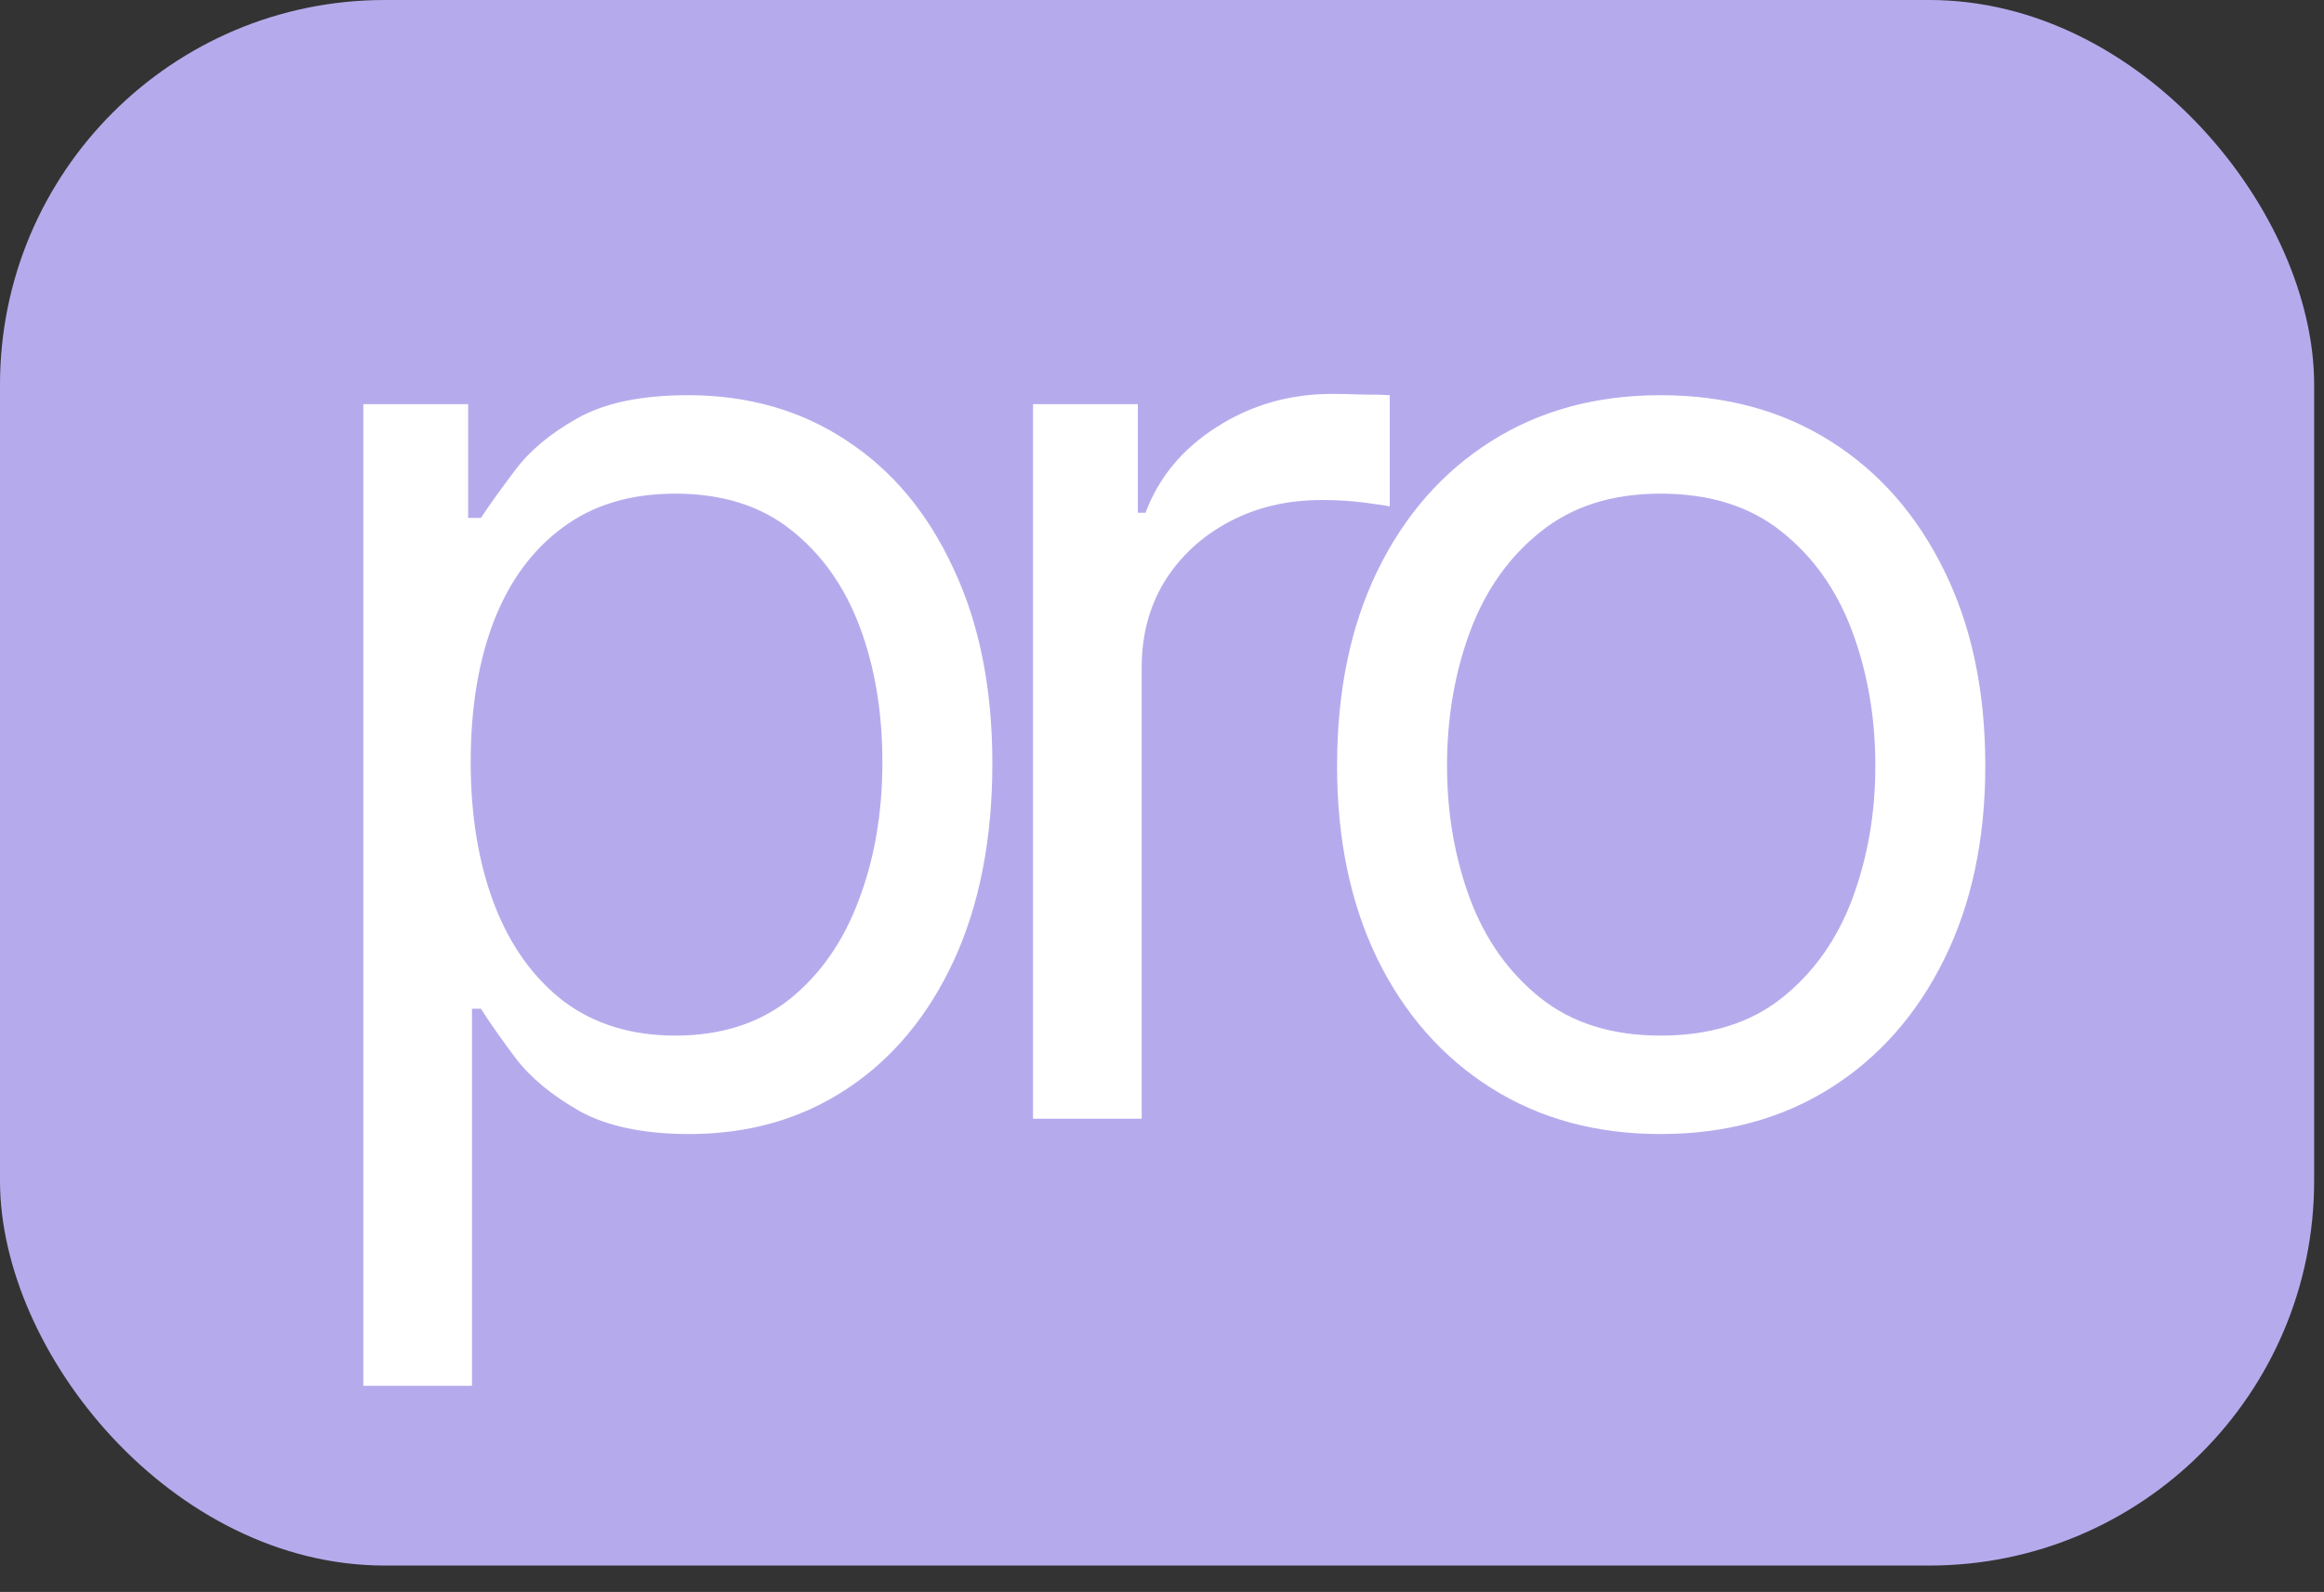 <?xml version="1.0" encoding="UTF-8"?> <svg xmlns="http://www.w3.org/2000/svg" width="54" height="37" viewBox="0 0 54 37" fill="none"><rect x="0" y="0" width="54" height="37" fill="#333333" stroke="none"/><rect width="53.771" height="36.386" rx="8.94" fill="#B5ABEC"></rect><path d="M8.442 32.209V9.393H10.878V12.037H11.175C11.363 11.75 11.626 11.383 11.962 10.938C12.299 10.482 12.784 10.076 13.418 9.72C14.052 9.363 14.908 9.185 15.988 9.185C17.384 9.185 18.612 9.537 19.672 10.24C20.731 10.933 21.558 11.923 22.152 13.21C22.756 14.488 23.058 15.998 23.058 17.741C23.058 19.494 22.761 21.019 22.167 22.316C21.573 23.604 20.746 24.599 19.686 25.302C18.627 26.005 17.404 26.357 16.017 26.357C14.958 26.357 14.106 26.178 13.463 25.822C12.819 25.455 12.324 25.044 11.977 24.589C11.63 24.123 11.363 23.742 11.175 23.445H10.967V32.209H8.442ZM15.691 24.069C16.75 24.069 17.637 23.787 18.349 23.222C19.062 22.648 19.597 21.88 19.954 20.92C20.32 19.959 20.503 18.89 20.503 17.711C20.503 16.543 20.325 15.488 19.969 14.547C19.612 13.607 19.077 12.859 18.364 12.304C17.661 11.75 16.77 11.473 15.691 11.473C14.651 11.473 13.779 11.735 13.076 12.26C12.373 12.775 11.838 13.503 11.472 14.443C11.116 15.374 10.937 16.464 10.937 17.711C10.937 18.959 11.12 20.063 11.487 21.024C11.853 21.974 12.388 22.722 13.091 23.267C13.804 23.802 14.671 24.069 15.691 24.069ZM24.003 26V9.393H26.439V11.918H26.617C26.924 11.096 27.474 10.433 28.266 9.928C29.068 9.413 29.965 9.155 30.955 9.155C31.143 9.155 31.376 9.16 31.653 9.17C31.93 9.17 32.143 9.175 32.292 9.185V11.77C32.203 11.75 32.005 11.72 31.698 11.681C31.391 11.641 31.064 11.621 30.717 11.621C29.915 11.621 29.197 11.789 28.563 12.126C27.93 12.463 27.429 12.923 27.063 13.508C26.706 14.092 26.528 14.76 26.528 15.513V26H24.003ZM38.584 26.357C37.089 26.357 35.776 26 34.648 25.287C33.519 24.574 32.637 23.574 32.004 22.286C31.38 20.999 31.068 19.504 31.068 17.8C31.068 16.067 31.38 14.557 32.004 13.27C32.637 11.973 33.519 10.967 34.648 10.255C35.776 9.541 37.089 9.185 38.584 9.185C40.089 9.185 41.406 9.541 42.535 10.255C43.664 10.967 44.545 11.973 45.179 13.27C45.813 14.557 46.13 16.067 46.13 17.8C46.13 19.504 45.813 20.999 45.179 22.286C44.545 23.574 43.664 24.574 42.535 25.287C41.406 26 40.089 26.357 38.584 26.357ZM38.584 24.069C39.733 24.069 40.673 23.777 41.406 23.192C42.139 22.608 42.684 21.841 43.04 20.89C43.397 19.93 43.575 18.9 43.575 17.8C43.575 16.681 43.397 15.642 43.04 14.681C42.684 13.72 42.139 12.948 41.406 12.364C40.673 11.77 39.733 11.473 38.584 11.473C37.455 11.473 36.524 11.77 35.791 12.364C35.059 12.948 34.514 13.72 34.157 14.681C33.801 15.642 33.623 16.681 33.623 17.8C33.623 18.9 33.801 19.93 34.157 20.89C34.514 21.841 35.059 22.608 35.791 23.192C36.524 23.777 37.455 24.069 38.584 24.069Z" fill="white"></path></svg> 